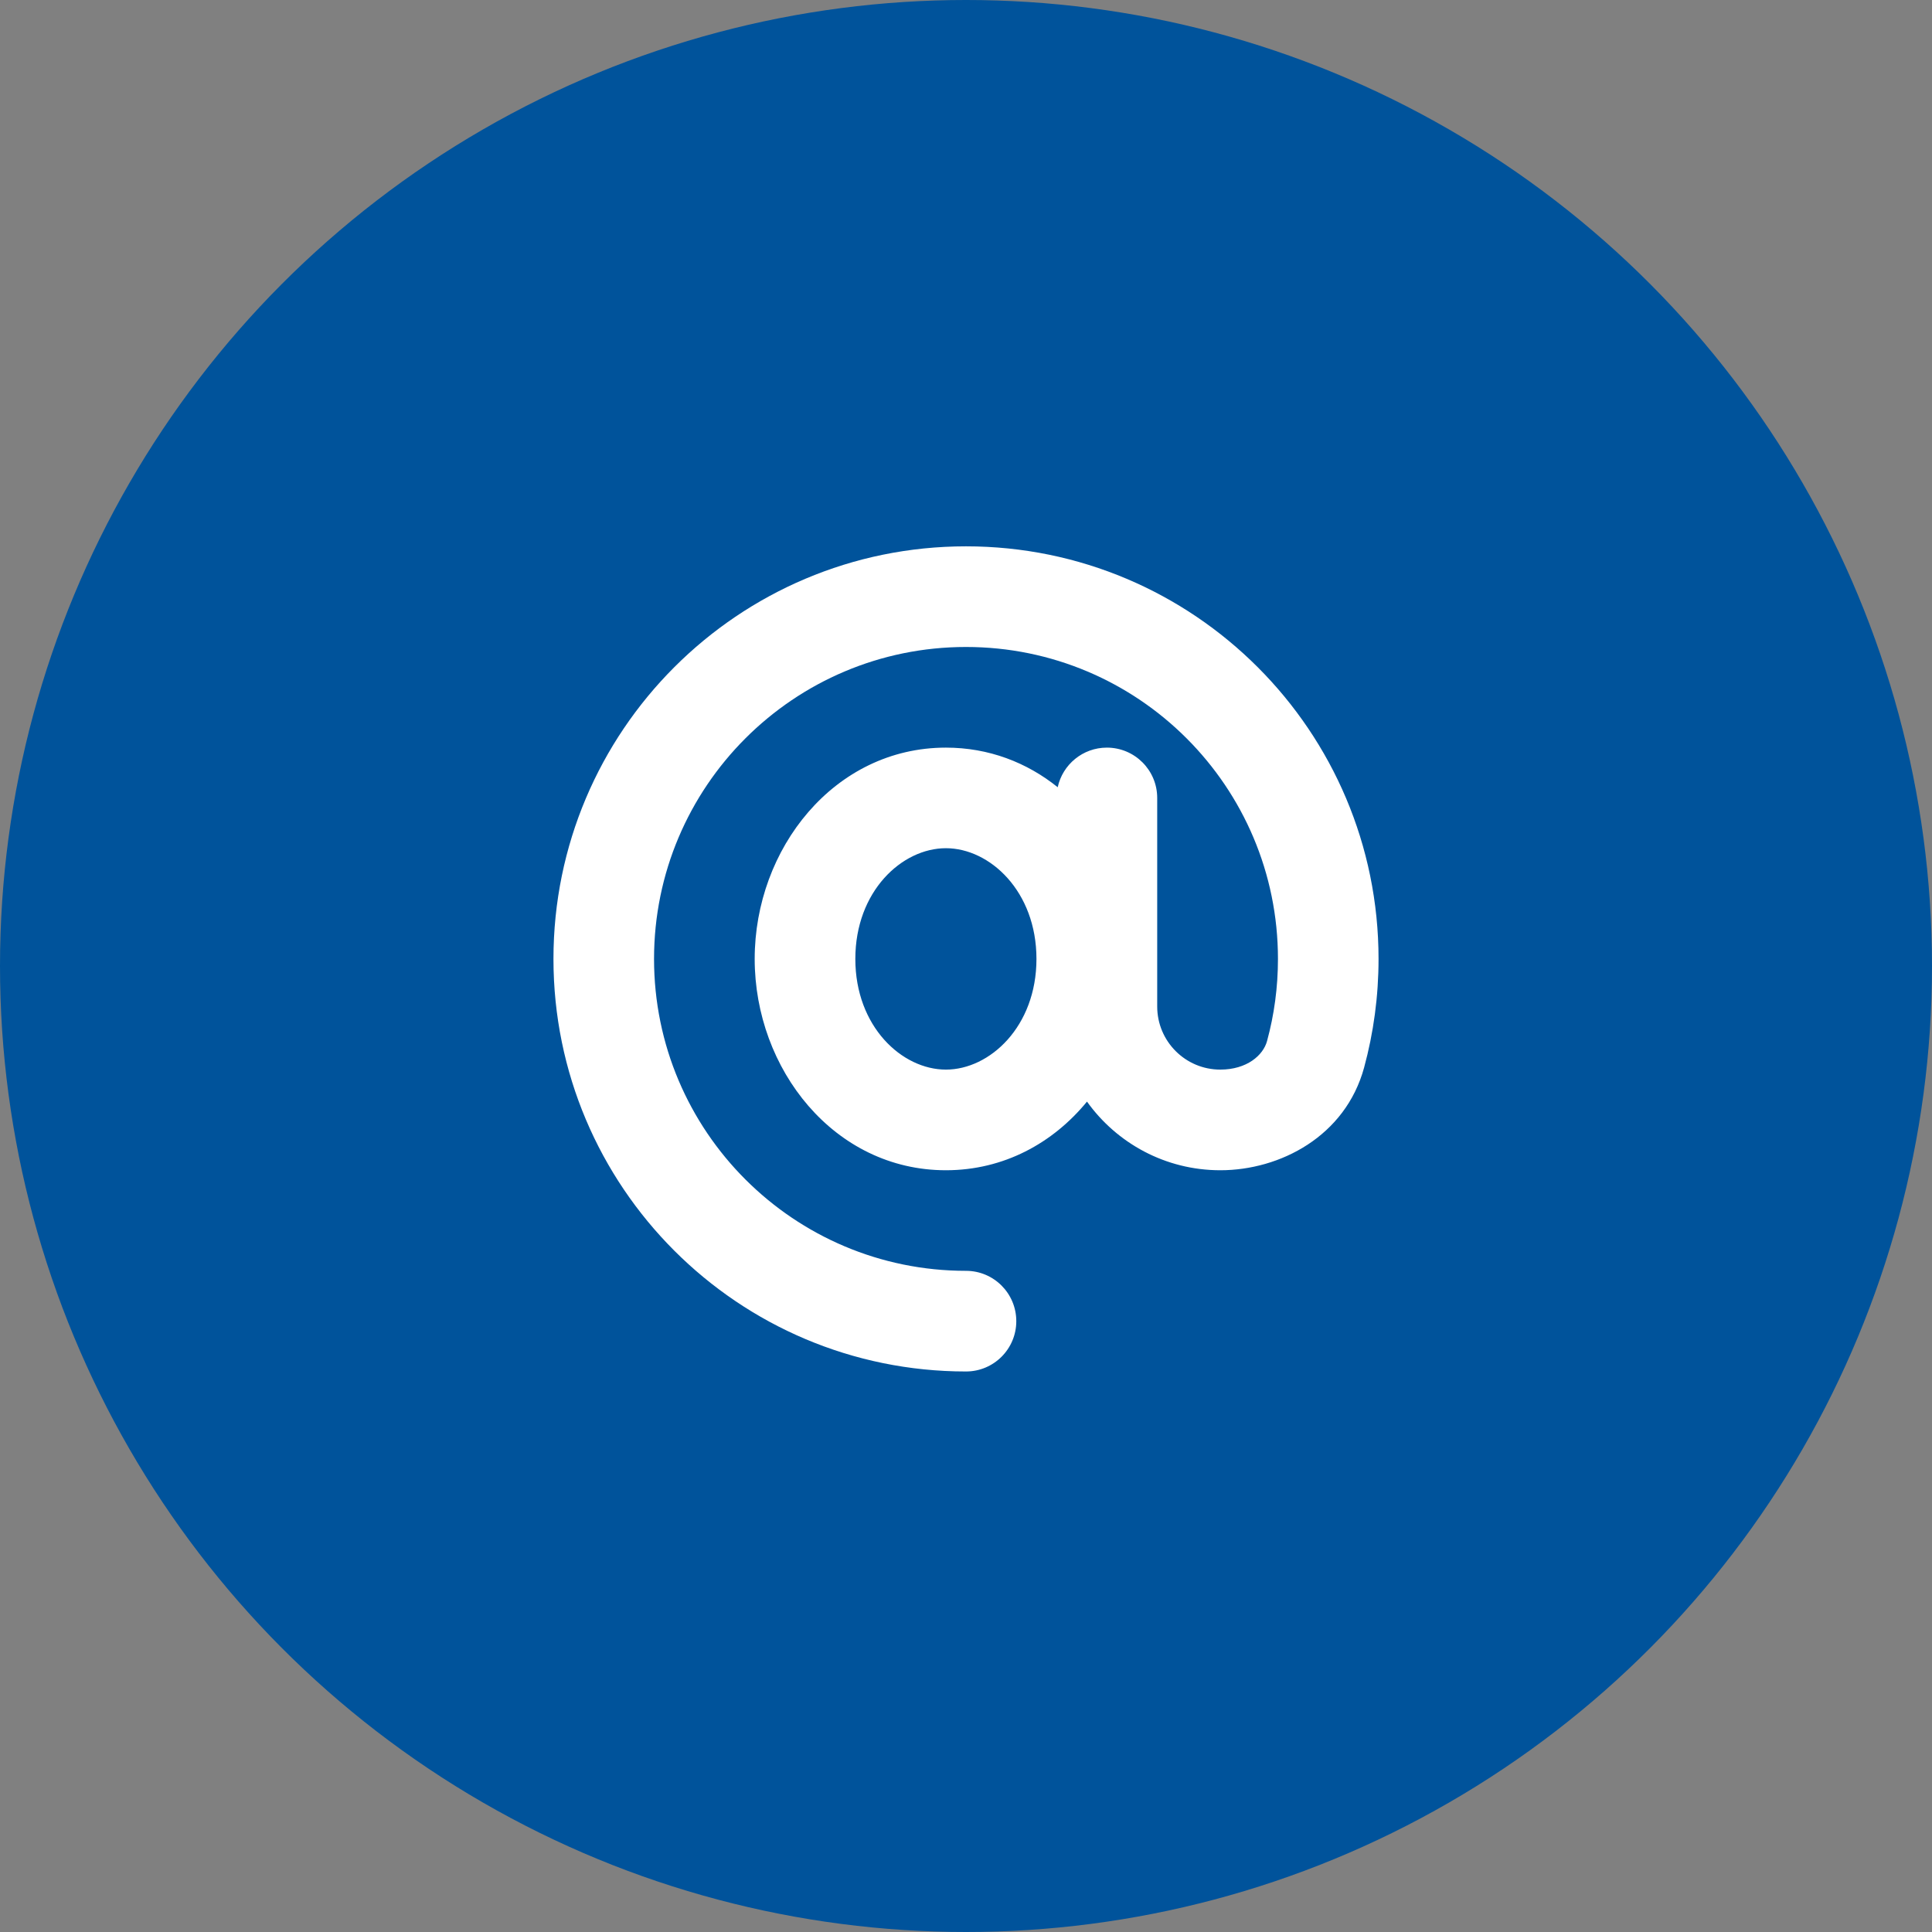 <svg width="32" height="32" viewBox="0 0 32 32" fill="none" xmlns="http://www.w3.org/2000/svg">
<rect x="0" y="0" width="32" height="32" fill="#808080" stroke="none"/>
<circle cx="16" cy="16" r="16" fill="#00539B"/>
<path fill-rule="evenodd" clip-rule="evenodd" d="M10.833 15.883C10.833 13.029 13.147 10.716 16 10.716C18.854 10.716 21.167 13.029 21.167 15.883C21.167 16.355 21.104 16.811 20.986 17.244C20.922 17.479 20.652 17.716 20.212 17.716C19.635 17.716 19.167 17.248 19.167 16.671V13.216C19.167 12.756 18.794 12.383 18.333 12.383C17.934 12.383 17.6 12.664 17.519 13.039C17.01 12.63 16.378 12.383 15.667 12.383C13.817 12.383 12.5 14.058 12.5 15.883C12.5 17.708 13.817 19.383 15.667 19.383C16.625 19.383 17.441 18.933 18.004 18.246C18.496 18.934 19.302 19.383 20.212 19.383C21.199 19.383 22.283 18.823 22.594 17.682C22.75 17.108 22.833 16.504 22.833 15.883C22.833 12.109 19.774 9.049 16 9.049C12.226 9.049 9.167 12.109 9.167 15.883C9.167 19.657 12.226 22.716 16 22.716C16.46 22.716 16.833 22.343 16.833 21.883C16.833 21.422 16.46 21.049 16 21.049C13.147 21.049 10.833 18.736 10.833 15.883ZM14.167 15.883C14.167 14.762 14.939 14.049 15.667 14.049C16.394 14.049 17.167 14.762 17.167 15.883C17.167 17.003 16.394 17.716 15.667 17.716C14.939 17.716 14.167 17.003 14.167 15.883Z" fill="white"/>
</svg>
